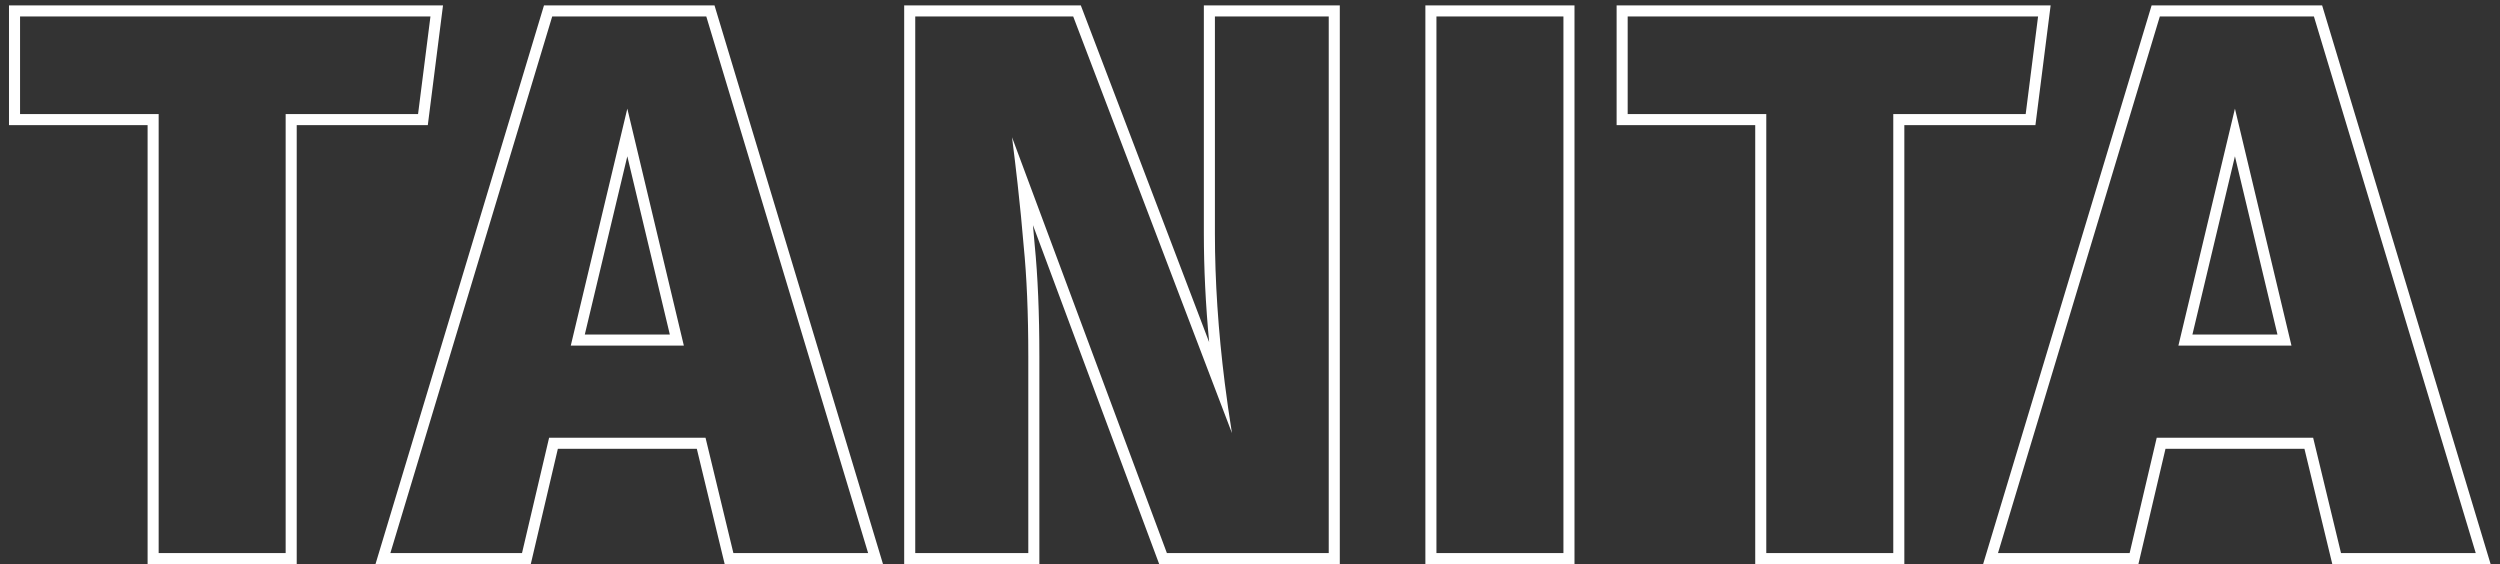 <?xml version="1.0" encoding="UTF-8"?> <svg xmlns="http://www.w3.org/2000/svg" width="226" height="51" viewBox="0 0 226 51" fill="none"><rect x="0" y="0" width="226" height="51" fill="#333333" stroke="none"/> <path fill-rule="evenodd" clip-rule="evenodd" d="M40.048 0.49L38.674 11.31H26.823V51H13.343V11.31H0.813V0.49H40.048ZM14.343 10.31V50H25.823V10.31H37.793L38.913 1.49H1.813V10.31H14.343ZM65.512 51L62.992 40.57H50.431L47.981 51H33.943L49.176 0.49H64.592L79.825 51H65.512ZM49.639 39.57H63.779L66.299 50H78.479L63.849 1.49H49.919L35.289 50H47.189L49.639 39.57ZM61.819 31.24L56.709 9.82L51.599 31.24H61.819ZM52.866 30.24H60.552L56.709 14.129L52.866 30.24ZM121.118 51H104.793L93.379 20.353C93.436 20.958 93.487 21.547 93.534 22.119C93.818 24.96 93.958 28.329 93.958 32.22V51H81.738V0.49H97.707L109.307 30.933C108.988 27.539 108.828 24.258 108.828 21.09V0.49H121.118V51ZM110.722 34.646C110.908 36.126 111.124 37.627 111.368 39.15L97.018 1.49H82.738V50H92.958V32.22C92.958 28.347 92.818 25.01 92.538 22.21C92.398 20.5 92.216 18.639 91.992 16.627C91.842 15.288 91.674 13.883 91.488 12.41L105.488 50H120.118V1.49H109.828V21.09C109.828 25.392 110.126 29.91 110.722 34.646ZM142.334 0.49V51H128.854V0.49H142.334ZM185.377 0.49L184.003 11.31H172.152V51H158.672V11.31H146.142V0.49H185.377ZM159.672 10.31V50H171.152V10.31H183.122L184.242 1.49H147.142V10.31H159.672ZM210.841 51L208.321 40.57H195.761L193.311 51H179.272L194.505 0.49H209.921L225.154 51H210.841ZM194.968 39.57H209.108L211.628 50H223.808L209.178 1.49H195.248L180.618 50H192.518L194.968 39.57ZM207.148 31.24L202.038 9.82L196.928 31.24H207.148ZM198.195 30.24H205.882L202.038 14.129L198.195 30.24ZM141.334 1.49H129.854V50H141.334V1.49Z" fill="white"></path> </svg> 